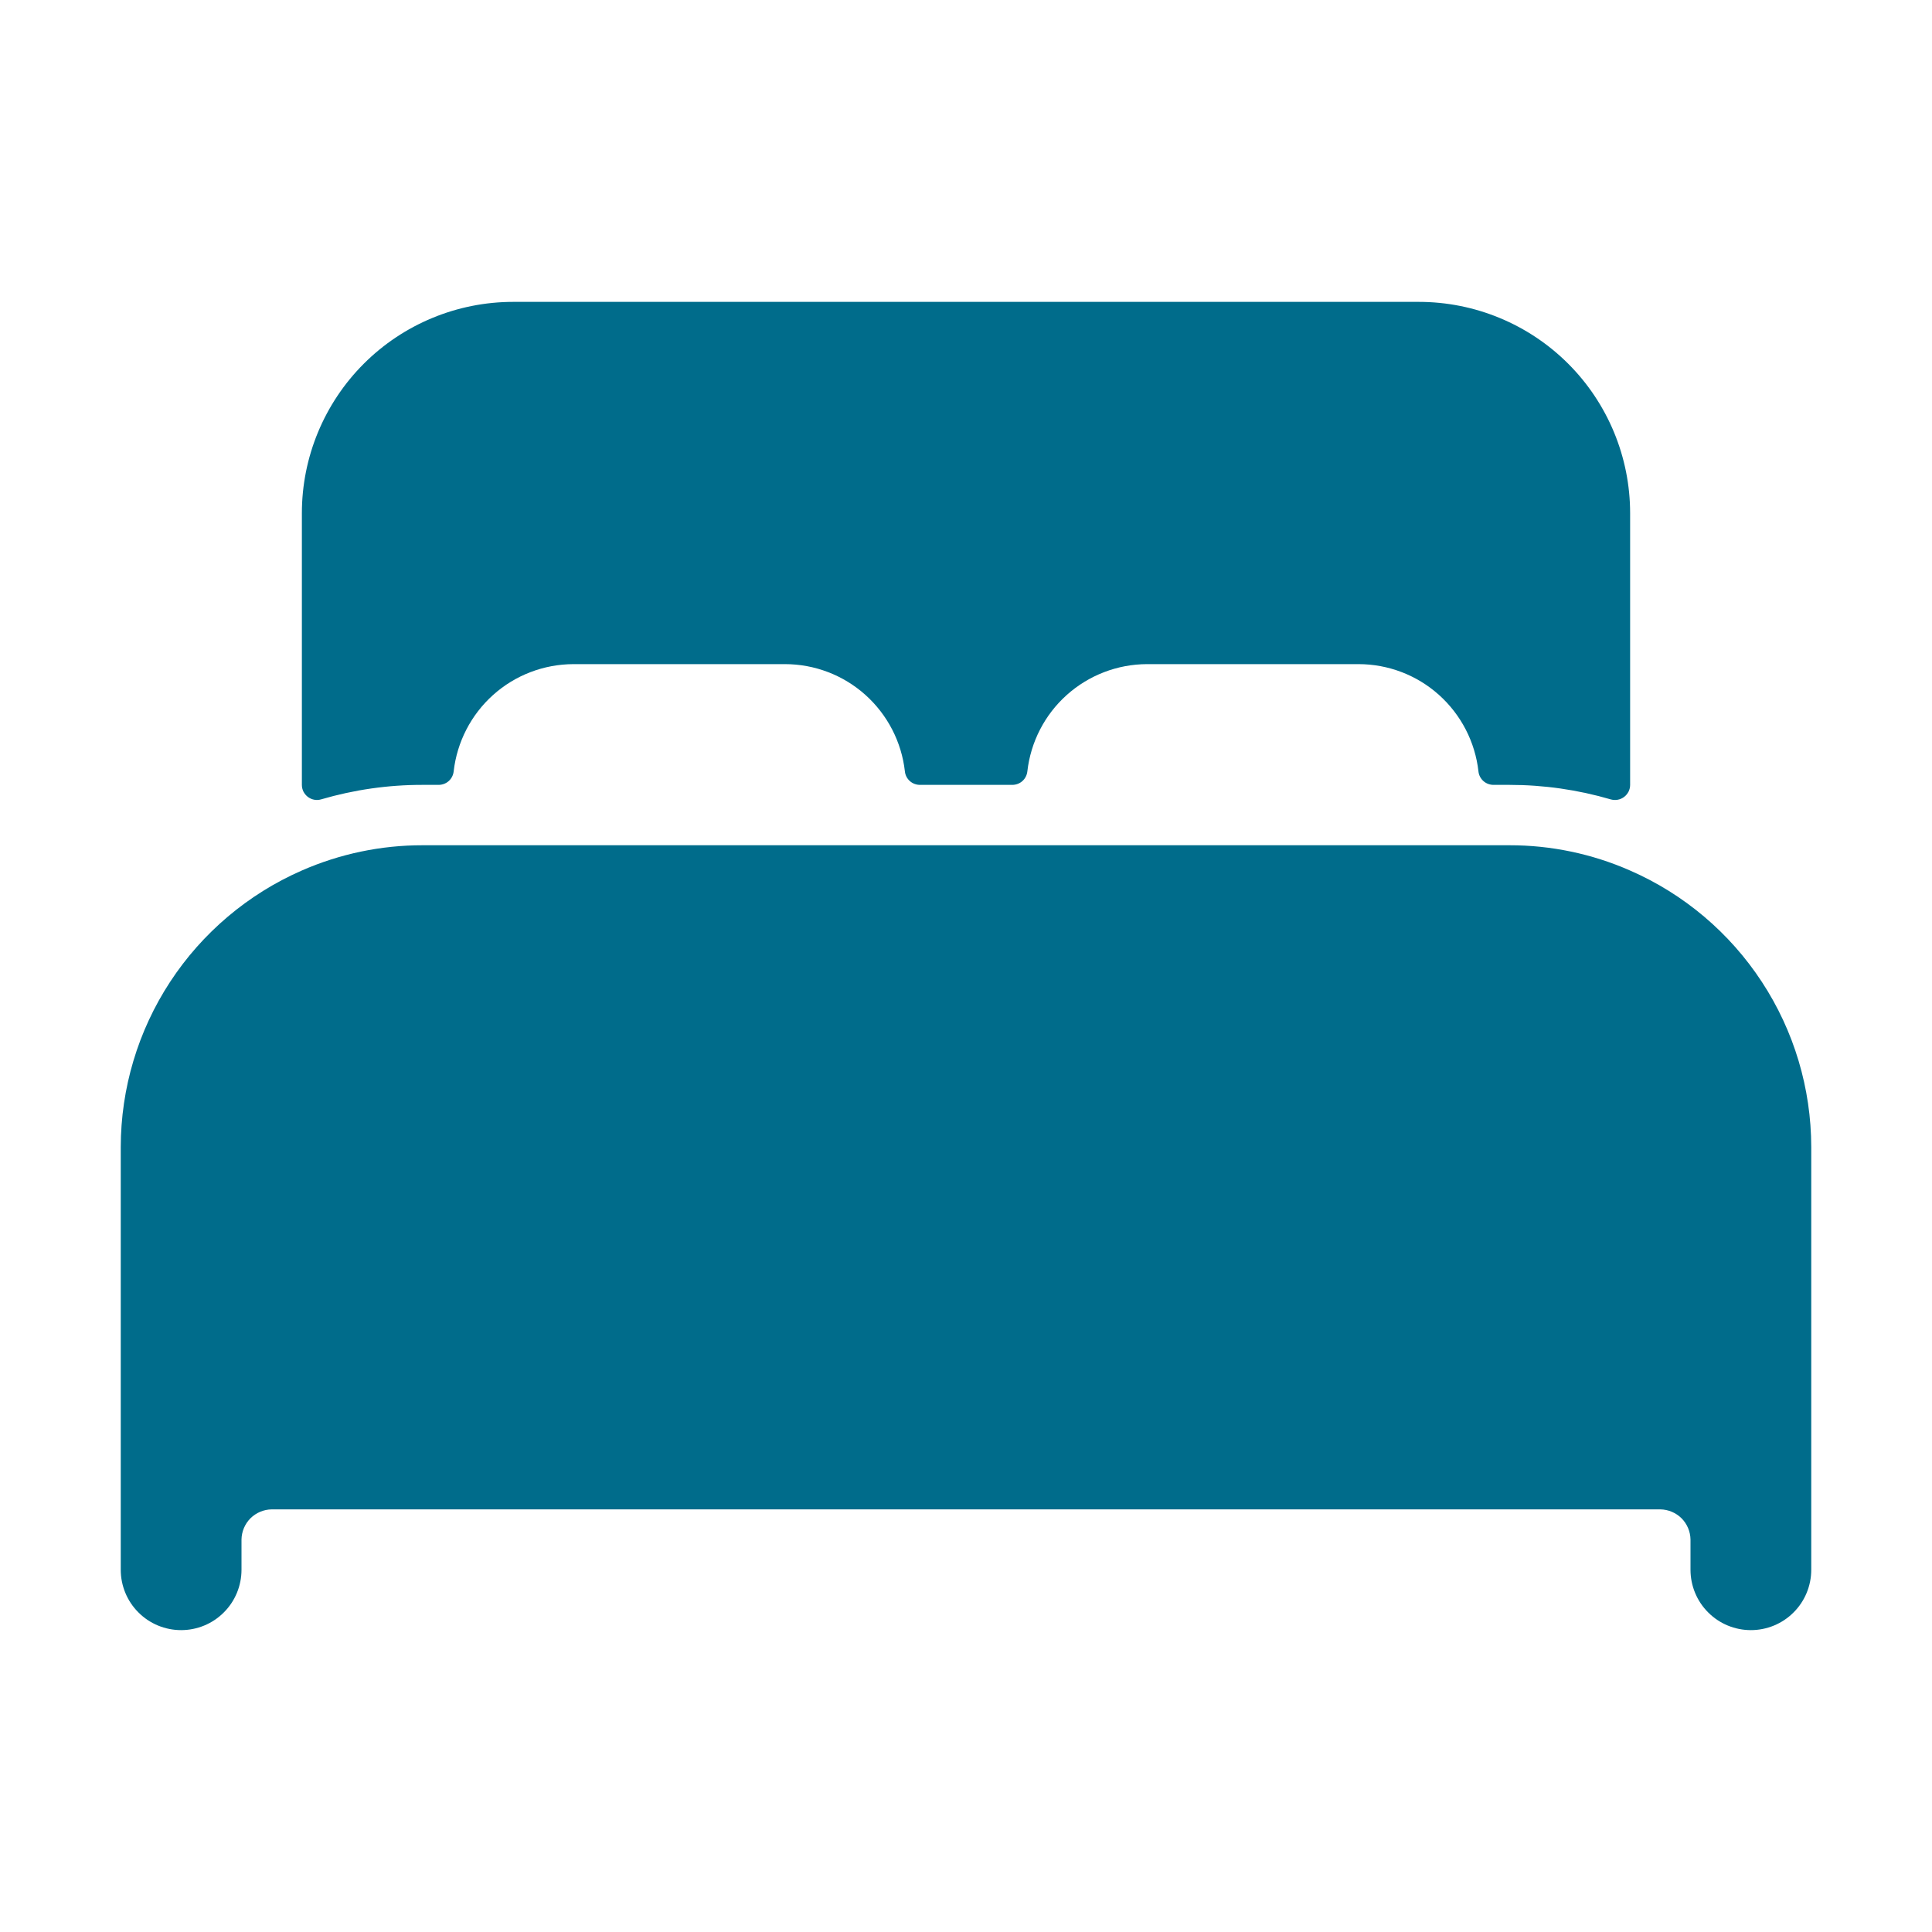 <?xml version="1.0" encoding="UTF-8"?>
<svg xmlns="http://www.w3.org/2000/svg" width="32" height="32" viewBox="0 0 32 32" fill="none">
  <path d="M27 14.419C26.37 14.142 25.689 13.999 25 14H7C6.312 13.999 5.63 14.142 5 14.418C4.109 14.808 3.351 15.449 2.818 16.262C2.285 17.076 2.001 18.027 2 19V26C2 26.265 2.105 26.52 2.293 26.707C2.48 26.895 2.735 27 3 27C3.265 27 3.52 26.895 3.707 26.707C3.895 26.52 4 26.265 4 26V25.5C4.002 25.368 4.055 25.242 4.148 25.148C4.242 25.055 4.368 25.002 4.5 25H27.5C27.632 25.002 27.758 25.055 27.852 25.148C27.945 25.242 27.998 25.368 28 25.5V26C28 26.265 28.105 26.52 28.293 26.707C28.48 26.895 28.735 27 29 27C29.265 27 29.52 26.895 29.707 26.707C29.895 26.52 30 26.265 30 26V19C29.999 18.027 29.715 17.076 29.182 16.263C28.649 15.449 27.891 14.808 27 14.419ZM23.5 5H8.5C7.572 5 6.681 5.369 6.025 6.025C5.369 6.681 5 7.572 5 8.5V13C5 13.039 5.009 13.077 5.026 13.112C5.044 13.146 5.069 13.176 5.1 13.2C5.131 13.223 5.167 13.239 5.205 13.246C5.243 13.253 5.282 13.251 5.319 13.24C5.865 13.08 6.431 12.999 7 13H7.264C7.326 13 7.386 12.978 7.432 12.937C7.478 12.896 7.507 12.839 7.514 12.778C7.569 12.29 7.802 11.838 8.168 11.51C8.534 11.182 9.008 11.001 9.5 11H13C13.492 11 13.967 11.181 14.333 11.509C14.7 11.838 14.933 12.289 14.988 12.778C14.994 12.839 15.024 12.896 15.07 12.937C15.116 12.978 15.176 13 15.238 13H16.766C16.828 13 16.888 12.978 16.934 12.937C16.98 12.896 17.009 12.839 17.016 12.778C17.071 12.29 17.303 11.839 17.669 11.511C18.035 11.183 18.509 11.001 19 11H22.5C22.992 11 23.467 11.181 23.833 11.509C24.2 11.838 24.433 12.289 24.488 12.778C24.494 12.839 24.524 12.896 24.57 12.937C24.616 12.978 24.676 13 24.738 13H25C25.569 13 26.135 13.081 26.681 13.241C26.718 13.251 26.757 13.253 26.795 13.246C26.834 13.239 26.869 13.223 26.9 13.2C26.931 13.177 26.956 13.146 26.974 13.112C26.991 13.077 27 13.039 27 13V8.5C27 7.572 26.631 6.681 25.975 6.025C25.319 5.369 24.428 5 23.5 5Z" fill="#006C8B"></path>
</svg>
